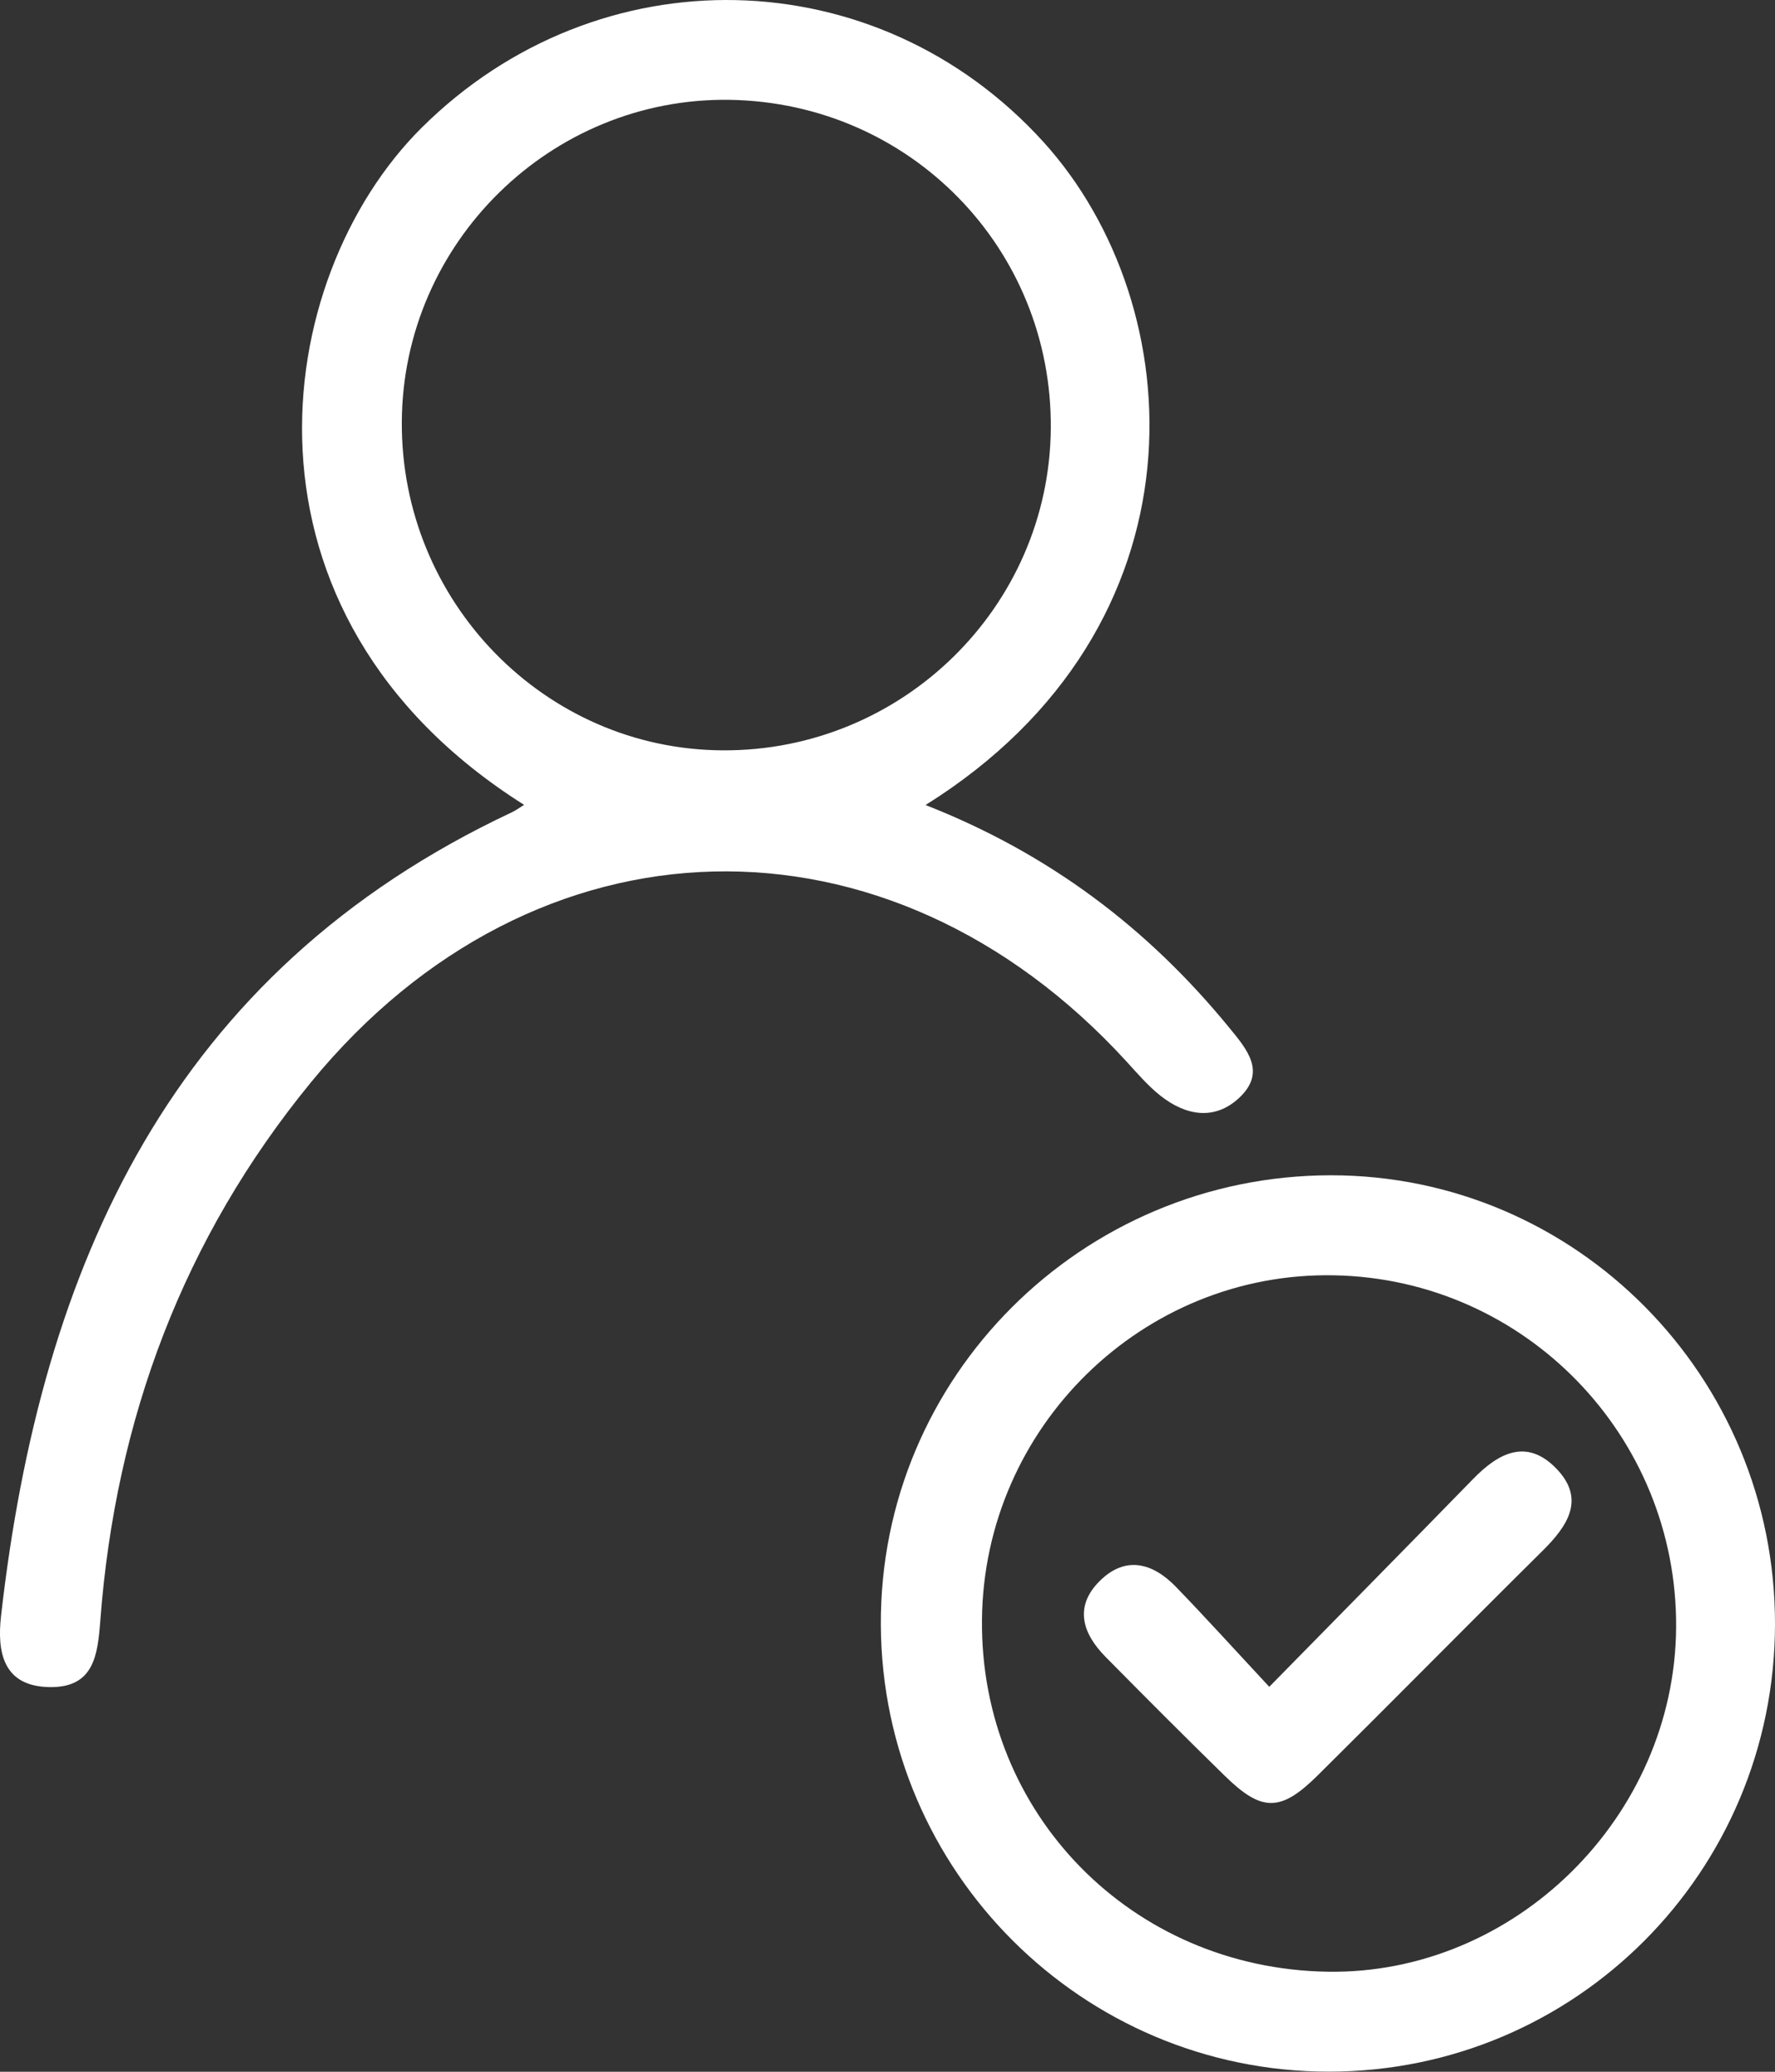 <?xml version="1.0" encoding="UTF-8"?>
<svg xmlns="http://www.w3.org/2000/svg" width="72" height="84" viewBox="0 0 72 84" fill="none">
  <rect x="0" y="0" width="72" height="84" fill="#333333" stroke="none"/>
  <g clip-path="url(#clip0_1355_1608)">
    <path d="M37.543 32.64C42.562 34.607 46.561 37.638 49.842 41.643C50.573 42.535 51.389 43.458 50.268 44.51C49.264 45.448 48.096 45.233 47.073 44.427C46.569 44.029 46.139 43.524 45.702 43.047C36.027 32.464 21.705 32.789 12.616 43.88C7.433 50.204 4.687 57.552 4.07 65.694C3.964 67.098 3.816 68.424 2.031 68.404C0.121 68.385 -0.125 66.985 0.043 65.511C1.66 51.291 6.972 39.41 20.756 32.938C20.931 32.855 21.088 32.738 21.259 32.633C8.991 24.897 10.956 11.28 17.108 5.175C24.267 -1.931 35.555 -1.7 42.324 5.754C48.354 12.398 49.131 25.401 37.543 32.64ZM16.299 17.087C16.248 24.389 22.095 30.384 29.309 30.423C36.59 30.466 42.562 24.615 42.624 17.377C42.687 10.075 36.914 4.166 29.602 4.048C22.361 3.935 16.346 9.829 16.299 17.087Z" fill="white"></path>
    <path d="M72 65.861C71.984 75.9 63.907 83.995 53.904 83.995C43.921 83.999 35.781 75.892 35.73 65.888C35.676 55.849 43.866 47.664 53.975 47.652C63.931 47.645 72.016 55.81 72 65.861ZM39.832 65.681C39.761 73.55 45.917 79.815 53.85 79.944C61.454 80.065 67.942 73.655 67.989 65.974C68.036 58.223 61.861 51.864 54.135 51.708C46.366 51.544 39.902 57.859 39.832 65.681Z" fill="white"></path>
    <path d="M51.486 68.392C54.474 65.35 57.123 62.663 59.755 59.965C60.775 58.916 61.915 58.306 63.114 59.527C64.333 60.77 63.595 61.865 62.571 62.878C59.517 65.901 56.502 68.963 53.451 71.983C51.944 73.476 51.182 73.469 49.682 72.002C48.053 70.41 46.444 68.799 44.843 67.176C43.909 66.23 43.558 65.142 44.612 64.098C45.655 63.066 46.757 63.367 47.694 64.333C48.909 65.588 50.084 66.887 51.486 68.392Z" fill="white"></path>
  </g>
  <defs>
    <clipPath id="clip0_1355_1608">
      <rect width="72" height="84" fill="white"></rect>
    </clipPath>
  </defs>
</svg>
